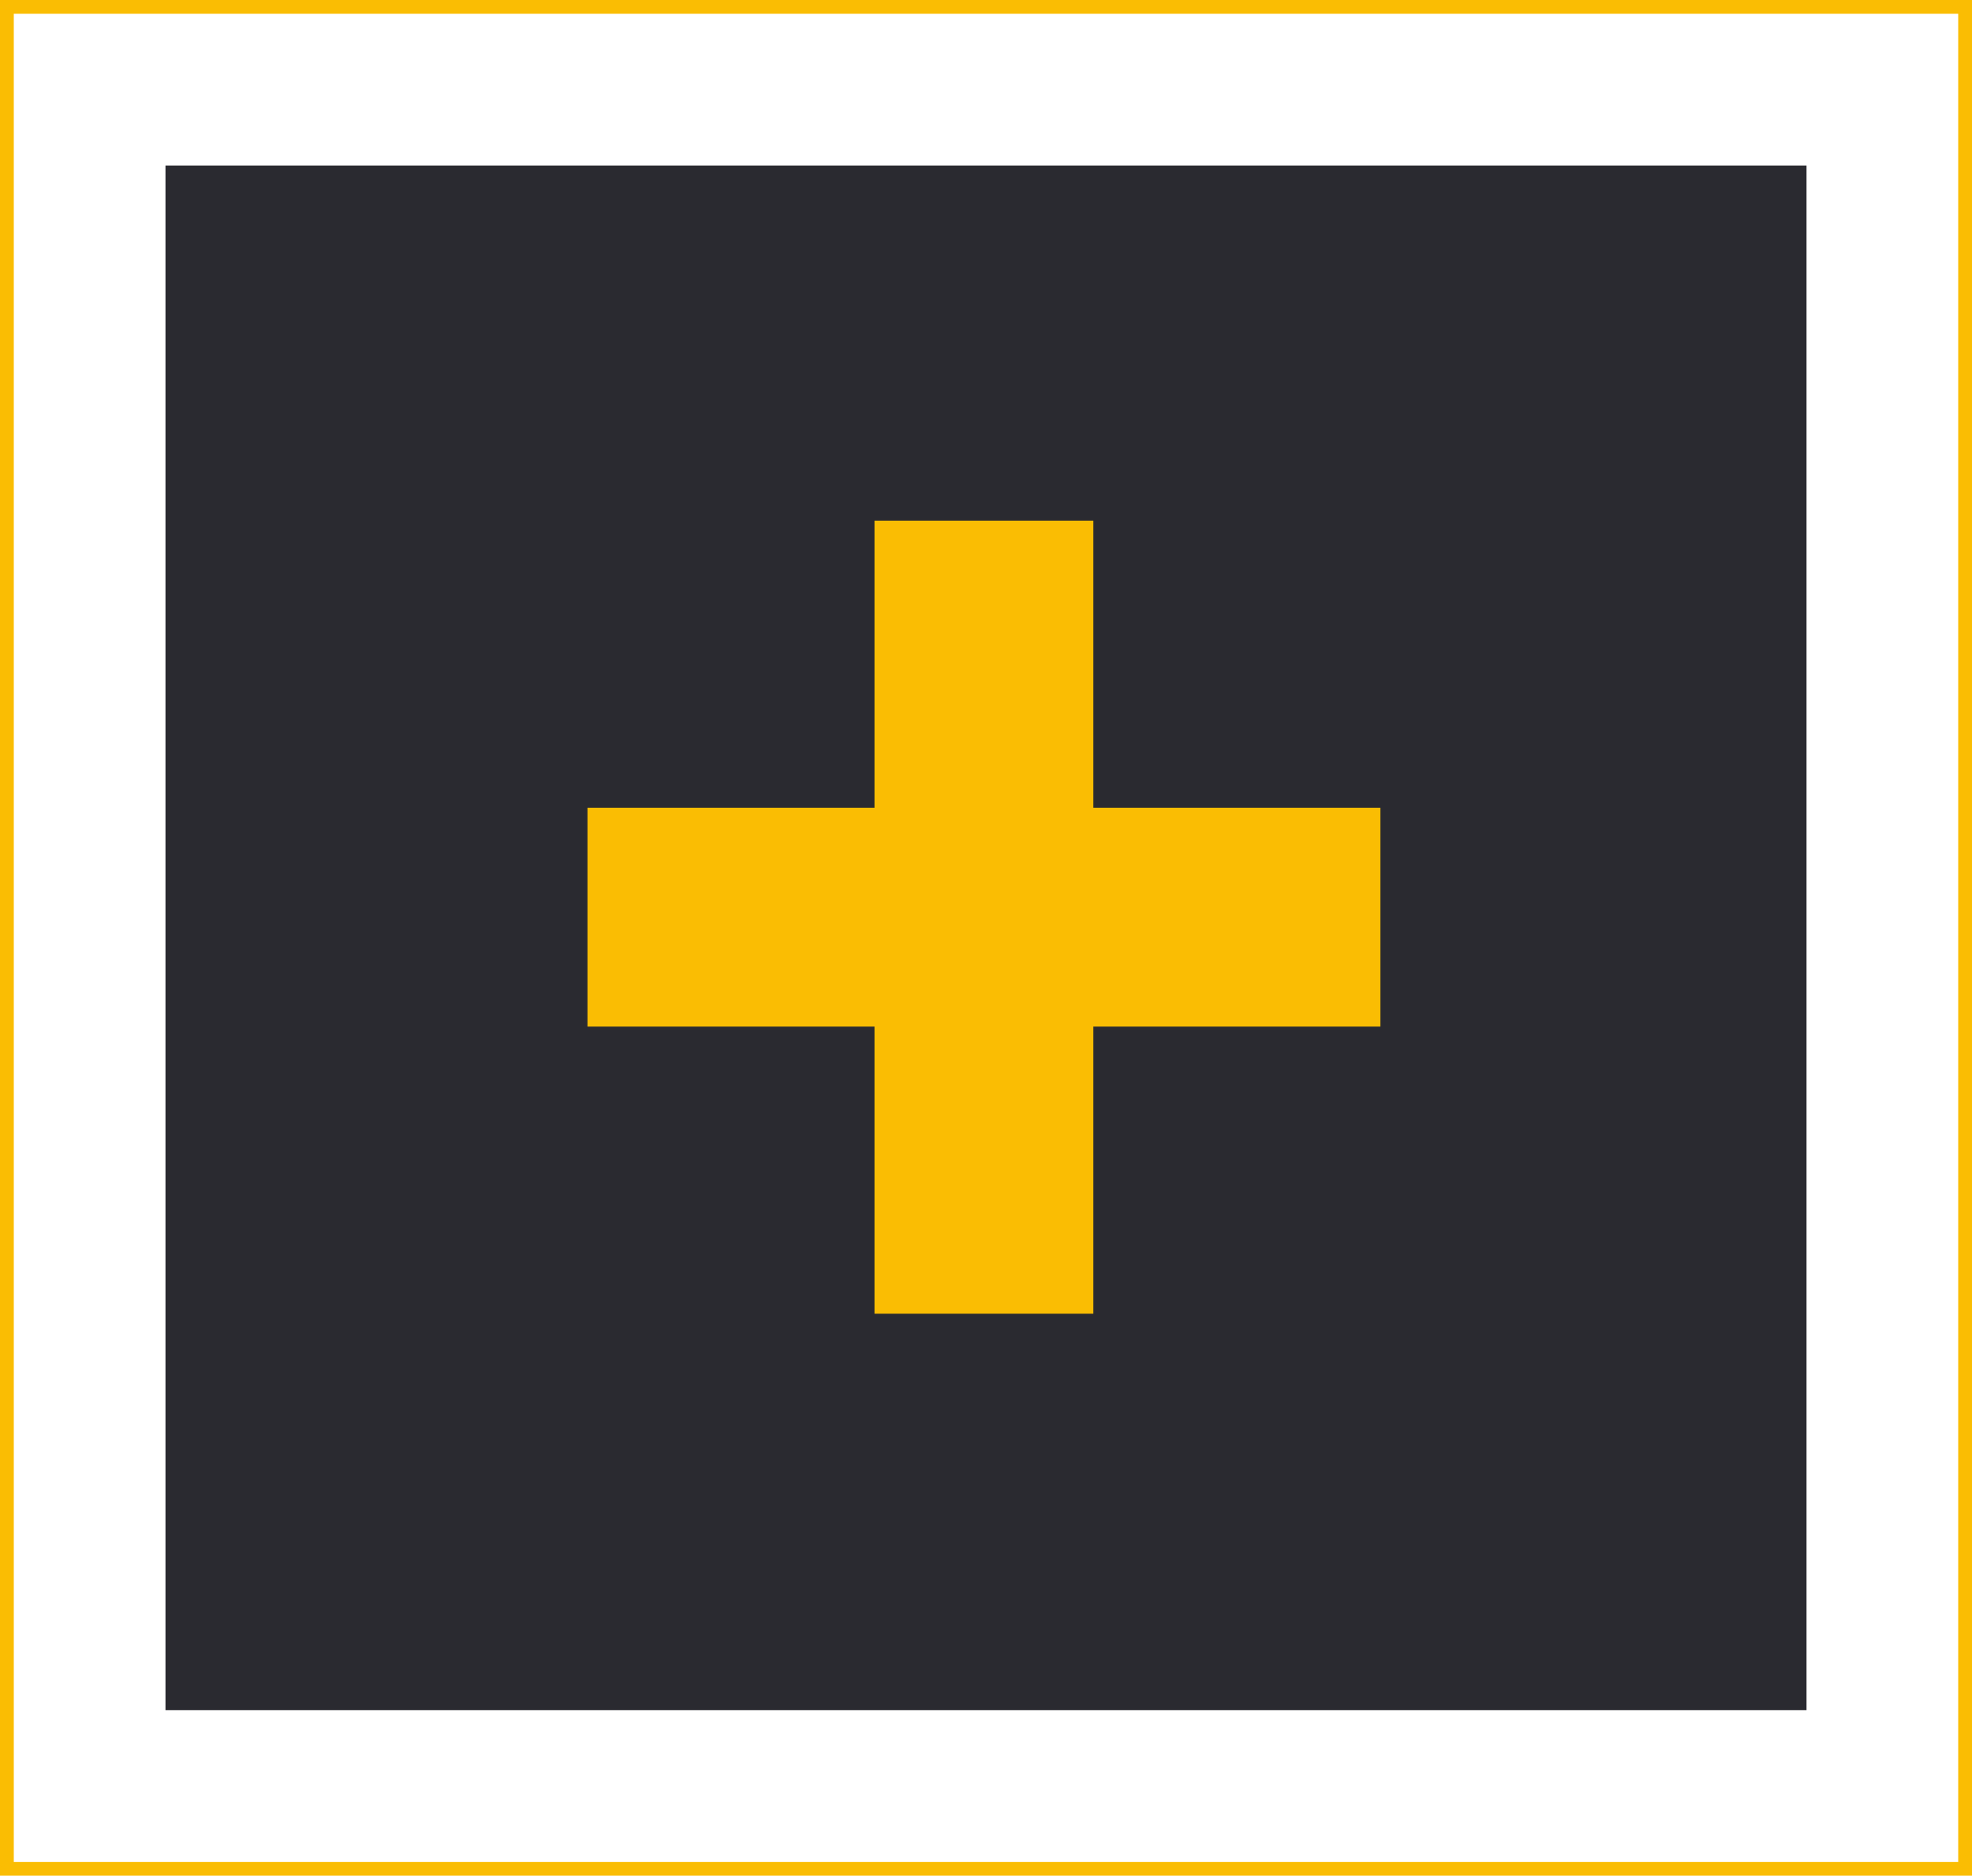 <svg width="143" height="136" viewBox="0 0 143 136" fill="none" xmlns="http://www.w3.org/2000/svg">
<rect x="0.5" y="0.5" width="142" height="135" stroke="#FABD03"/>
<rect width="119" height="112" transform="translate(12 12)" fill="#2A2A30"/>
<path d="M63.415 95.25V74.435H42.6V58.565H63.415V37.75H79.285V58.565H100.1V74.435H79.285V95.25H63.415Z" fill="#FABD03"/>
</svg>
